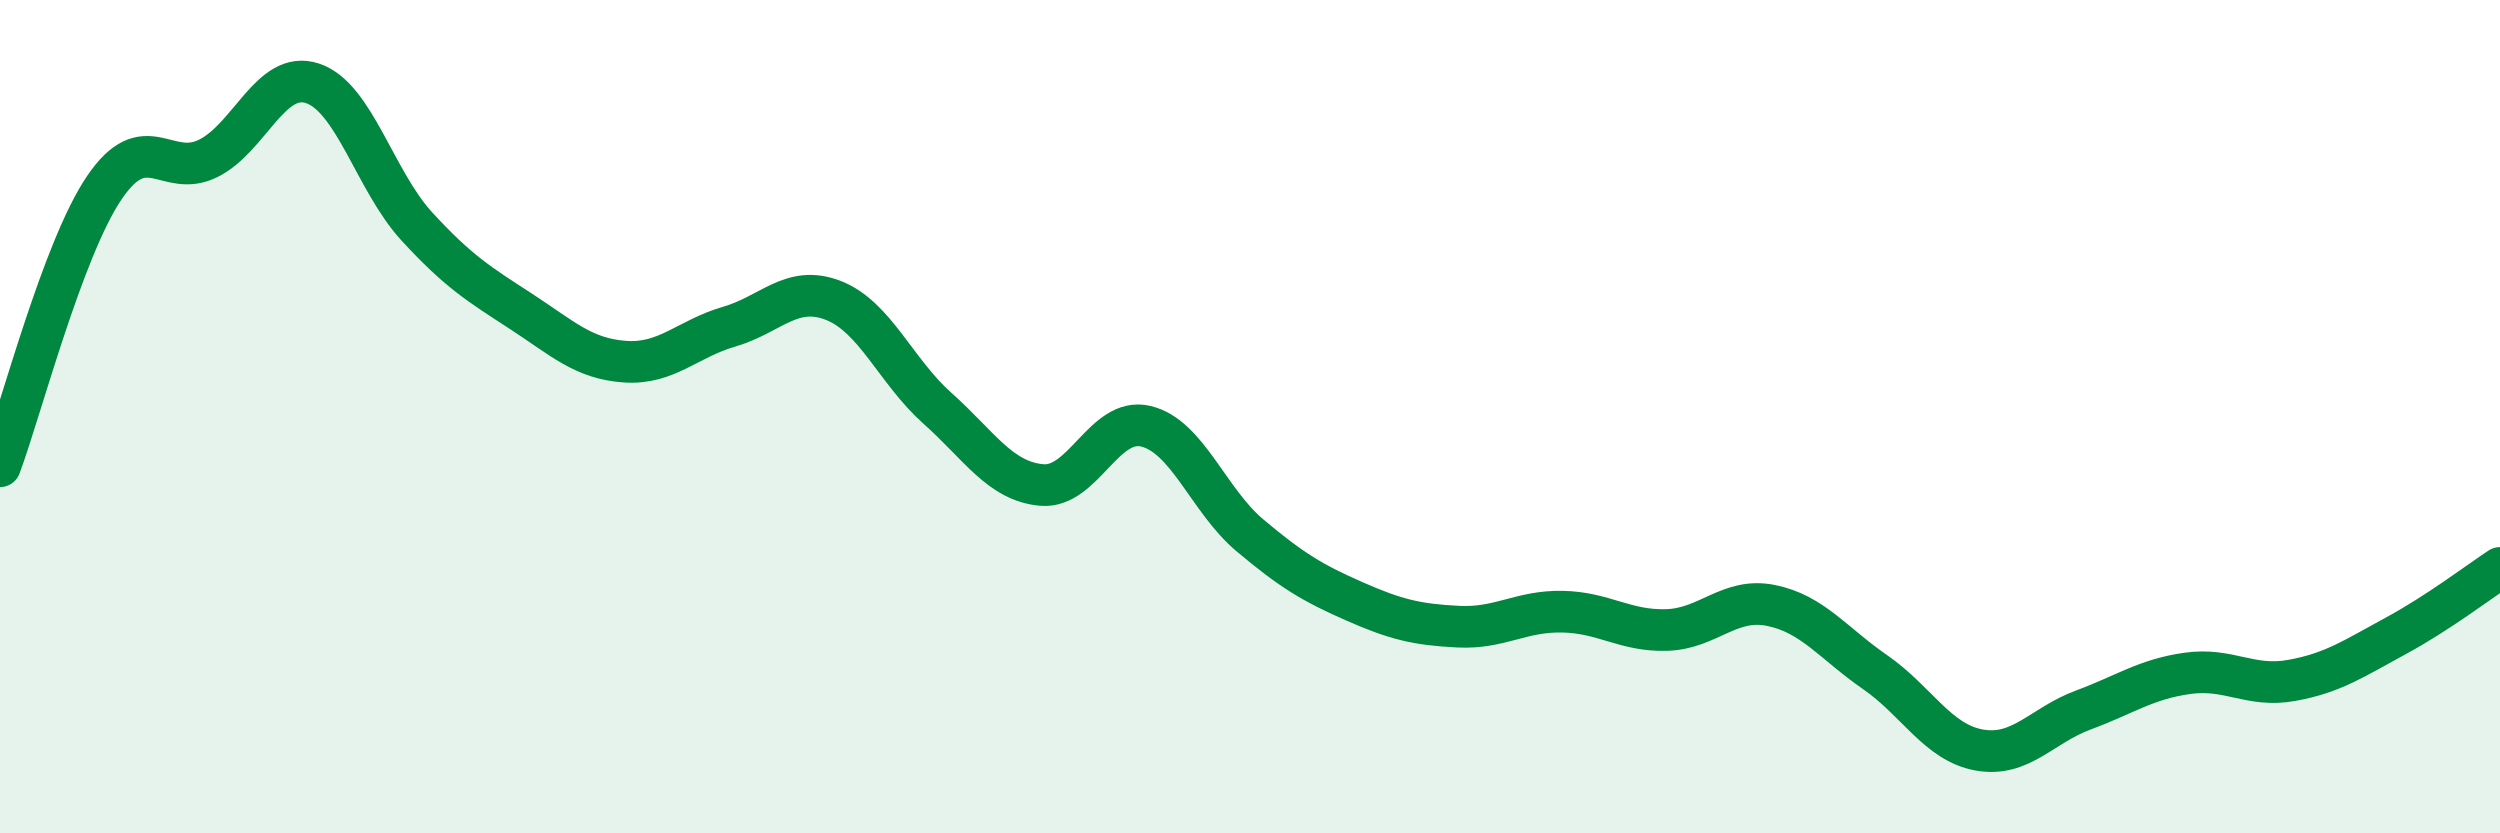 
    <svg width="60" height="20" viewBox="0 0 60 20" xmlns="http://www.w3.org/2000/svg">
      <path
        d="M 0,11.19 C 0.5,9.85 1.5,5.99 2.5,4.51 C 3.5,3.03 4,4.3 5,3.8 C 6,3.3 6.5,1.67 7.5,2 C 8.5,2.33 9,4.34 10,5.43 C 11,6.52 11.5,6.82 12.5,7.47 C 13.5,8.12 14,8.61 15,8.68 C 16,8.75 16.5,8.13 17.5,7.84 C 18.5,7.55 19,6.82 20,7.21 C 21,7.6 21.5,8.91 22.5,9.8 C 23.5,10.69 24,11.55 25,11.64 C 26,11.73 26.5,9.99 27.5,10.23 C 28.5,10.47 29,12.01 30,12.85 C 31,13.69 31.5,13.99 32.5,14.43 C 33.5,14.87 34,14.99 35,15.04 C 36,15.09 36.5,14.66 37.5,14.68 C 38.5,14.7 39,15.15 40,15.12 C 41,15.09 41.5,14.33 42.5,14.53 C 43.5,14.73 44,15.44 45,16.13 C 46,16.82 46.5,17.82 47.5,18 C 48.5,18.18 49,17.41 50,17.04 C 51,16.67 51.5,16.3 52.5,16.16 C 53.5,16.02 54,16.51 55,16.33 C 56,16.15 56.5,15.8 57.5,15.26 C 58.5,14.72 59.5,13.96 60,13.63L60 20L0 20Z"
        fill="#008740"
        opacity="0.1"
        stroke-linecap="round"
        stroke-linejoin="round"
      />
      <path
        d="M 0,11.19 C 0.5,9.85 1.5,5.99 2.5,4.51 C 3.5,3.03 4,4.3 5,3.8 C 6,3.3 6.5,1.67 7.5,2 C 8.5,2.33 9,4.34 10,5.43 C 11,6.52 11.5,6.82 12.5,7.47 C 13.5,8.12 14,8.61 15,8.68 C 16,8.75 16.5,8.13 17.5,7.84 C 18.5,7.55 19,6.82 20,7.21 C 21,7.6 21.5,8.91 22.5,9.8 C 23.5,10.69 24,11.55 25,11.64 C 26,11.73 26.5,9.99 27.5,10.23 C 28.5,10.47 29,12.01 30,12.85 C 31,13.69 31.5,13.99 32.5,14.43 C 33.5,14.87 34,14.99 35,15.04 C 36,15.09 36.5,14.66 37.5,14.68 C 38.5,14.7 39,15.15 40,15.12 C 41,15.09 41.5,14.33 42.5,14.53 C 43.5,14.73 44,15.44 45,16.13 C 46,16.82 46.5,17.82 47.5,18 C 48.5,18.18 49,17.41 50,17.04 C 51,16.67 51.5,16.3 52.5,16.16 C 53.5,16.02 54,16.51 55,16.33 C 56,16.15 56.5,15.8 57.5,15.26 C 58.5,14.72 59.5,13.96 60,13.63"
        stroke="#008740"
        stroke-width="1"
        fill="none"
        stroke-linecap="round"
        stroke-linejoin="round"
      />
    </svg>
  